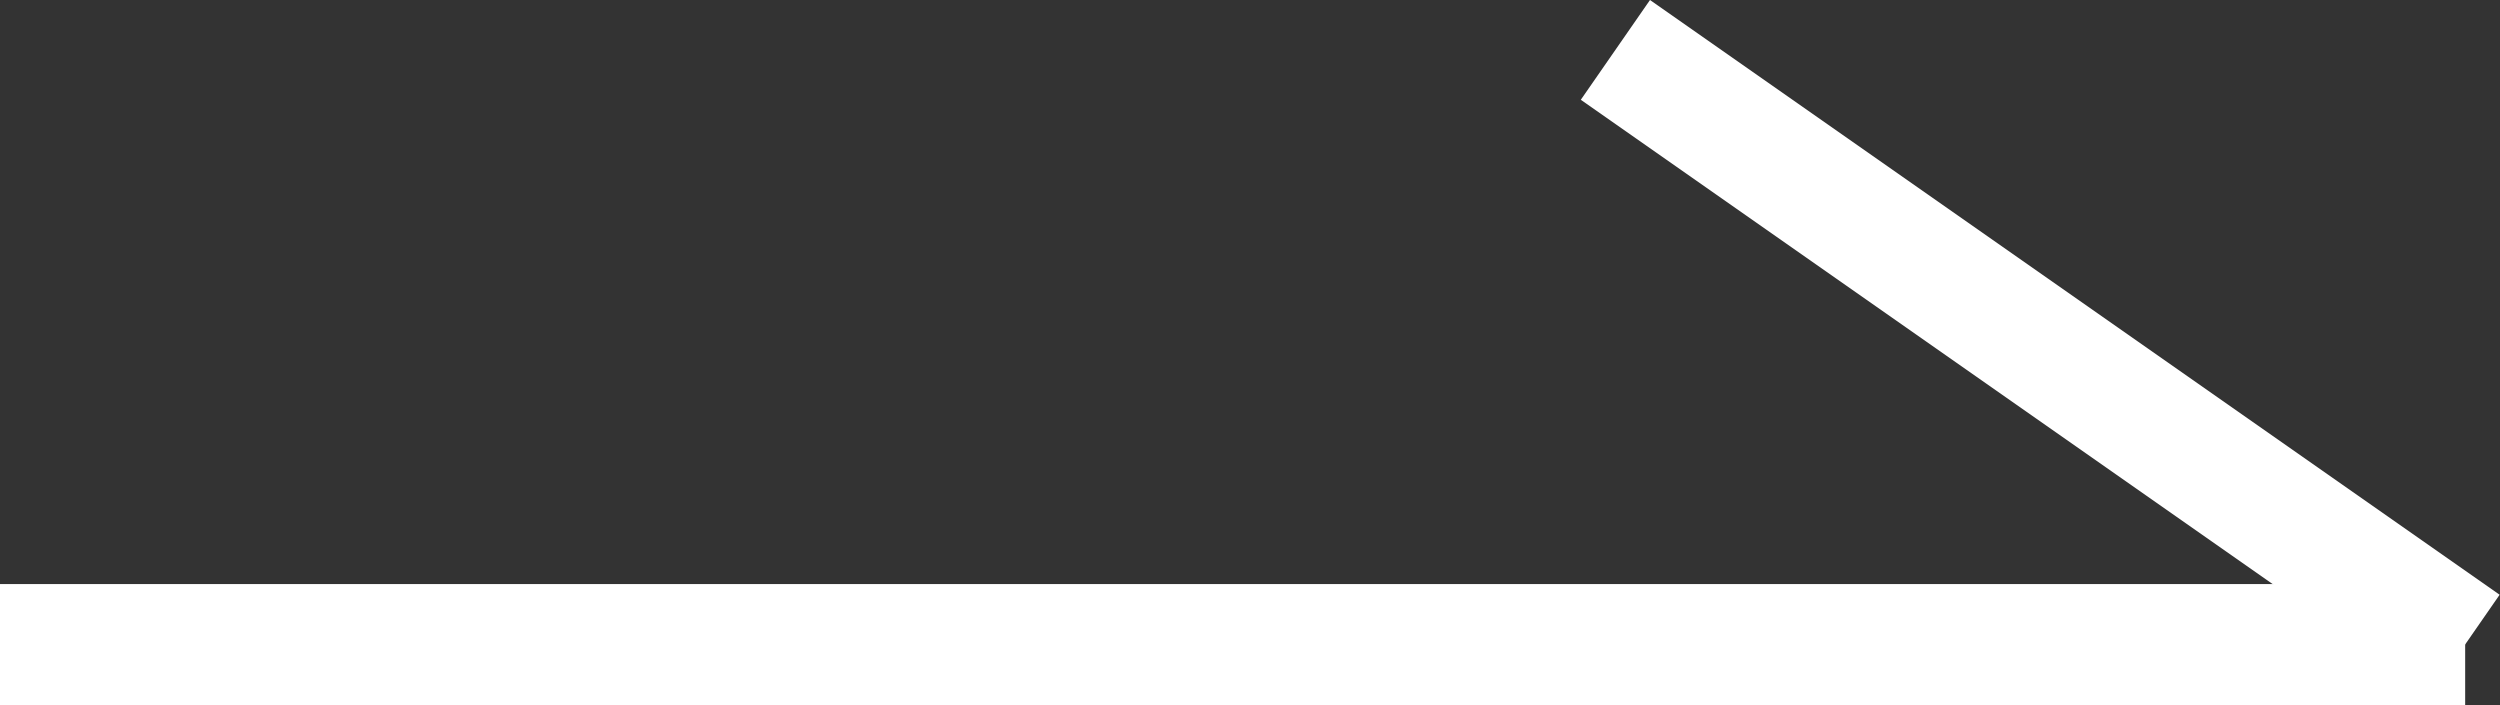 <svg xmlns="http://www.w3.org/2000/svg" width="20.597" height="5.812" viewBox="0 0 20.597 5.812"><rect x="0" y="0" width="20.597" height="5.812" fill="#333333" stroke="none"/><g id="&#x30B0;&#x30EB;&#x30FC;&#x30D7;_56" data-name="&#x30B0;&#x30EB;&#x30FC;&#x30D7; 56" transform="translate(-911.5 -1178.09)"><path id="&#x7DDA;_21" data-name="&#x7DDA; 21" d="M20.31.5H0v-1H20.31Z" transform="translate(911.5 1183.402)" fill="#fff"></path><path id="&#x7DDA;_22" data-name="&#x7DDA; 22" d="M6.717,5.312l-7-4.9L.287-.41l7,4.9Z" transform="translate(924.807 1178.5)" fill="#fff"></path></g></svg>